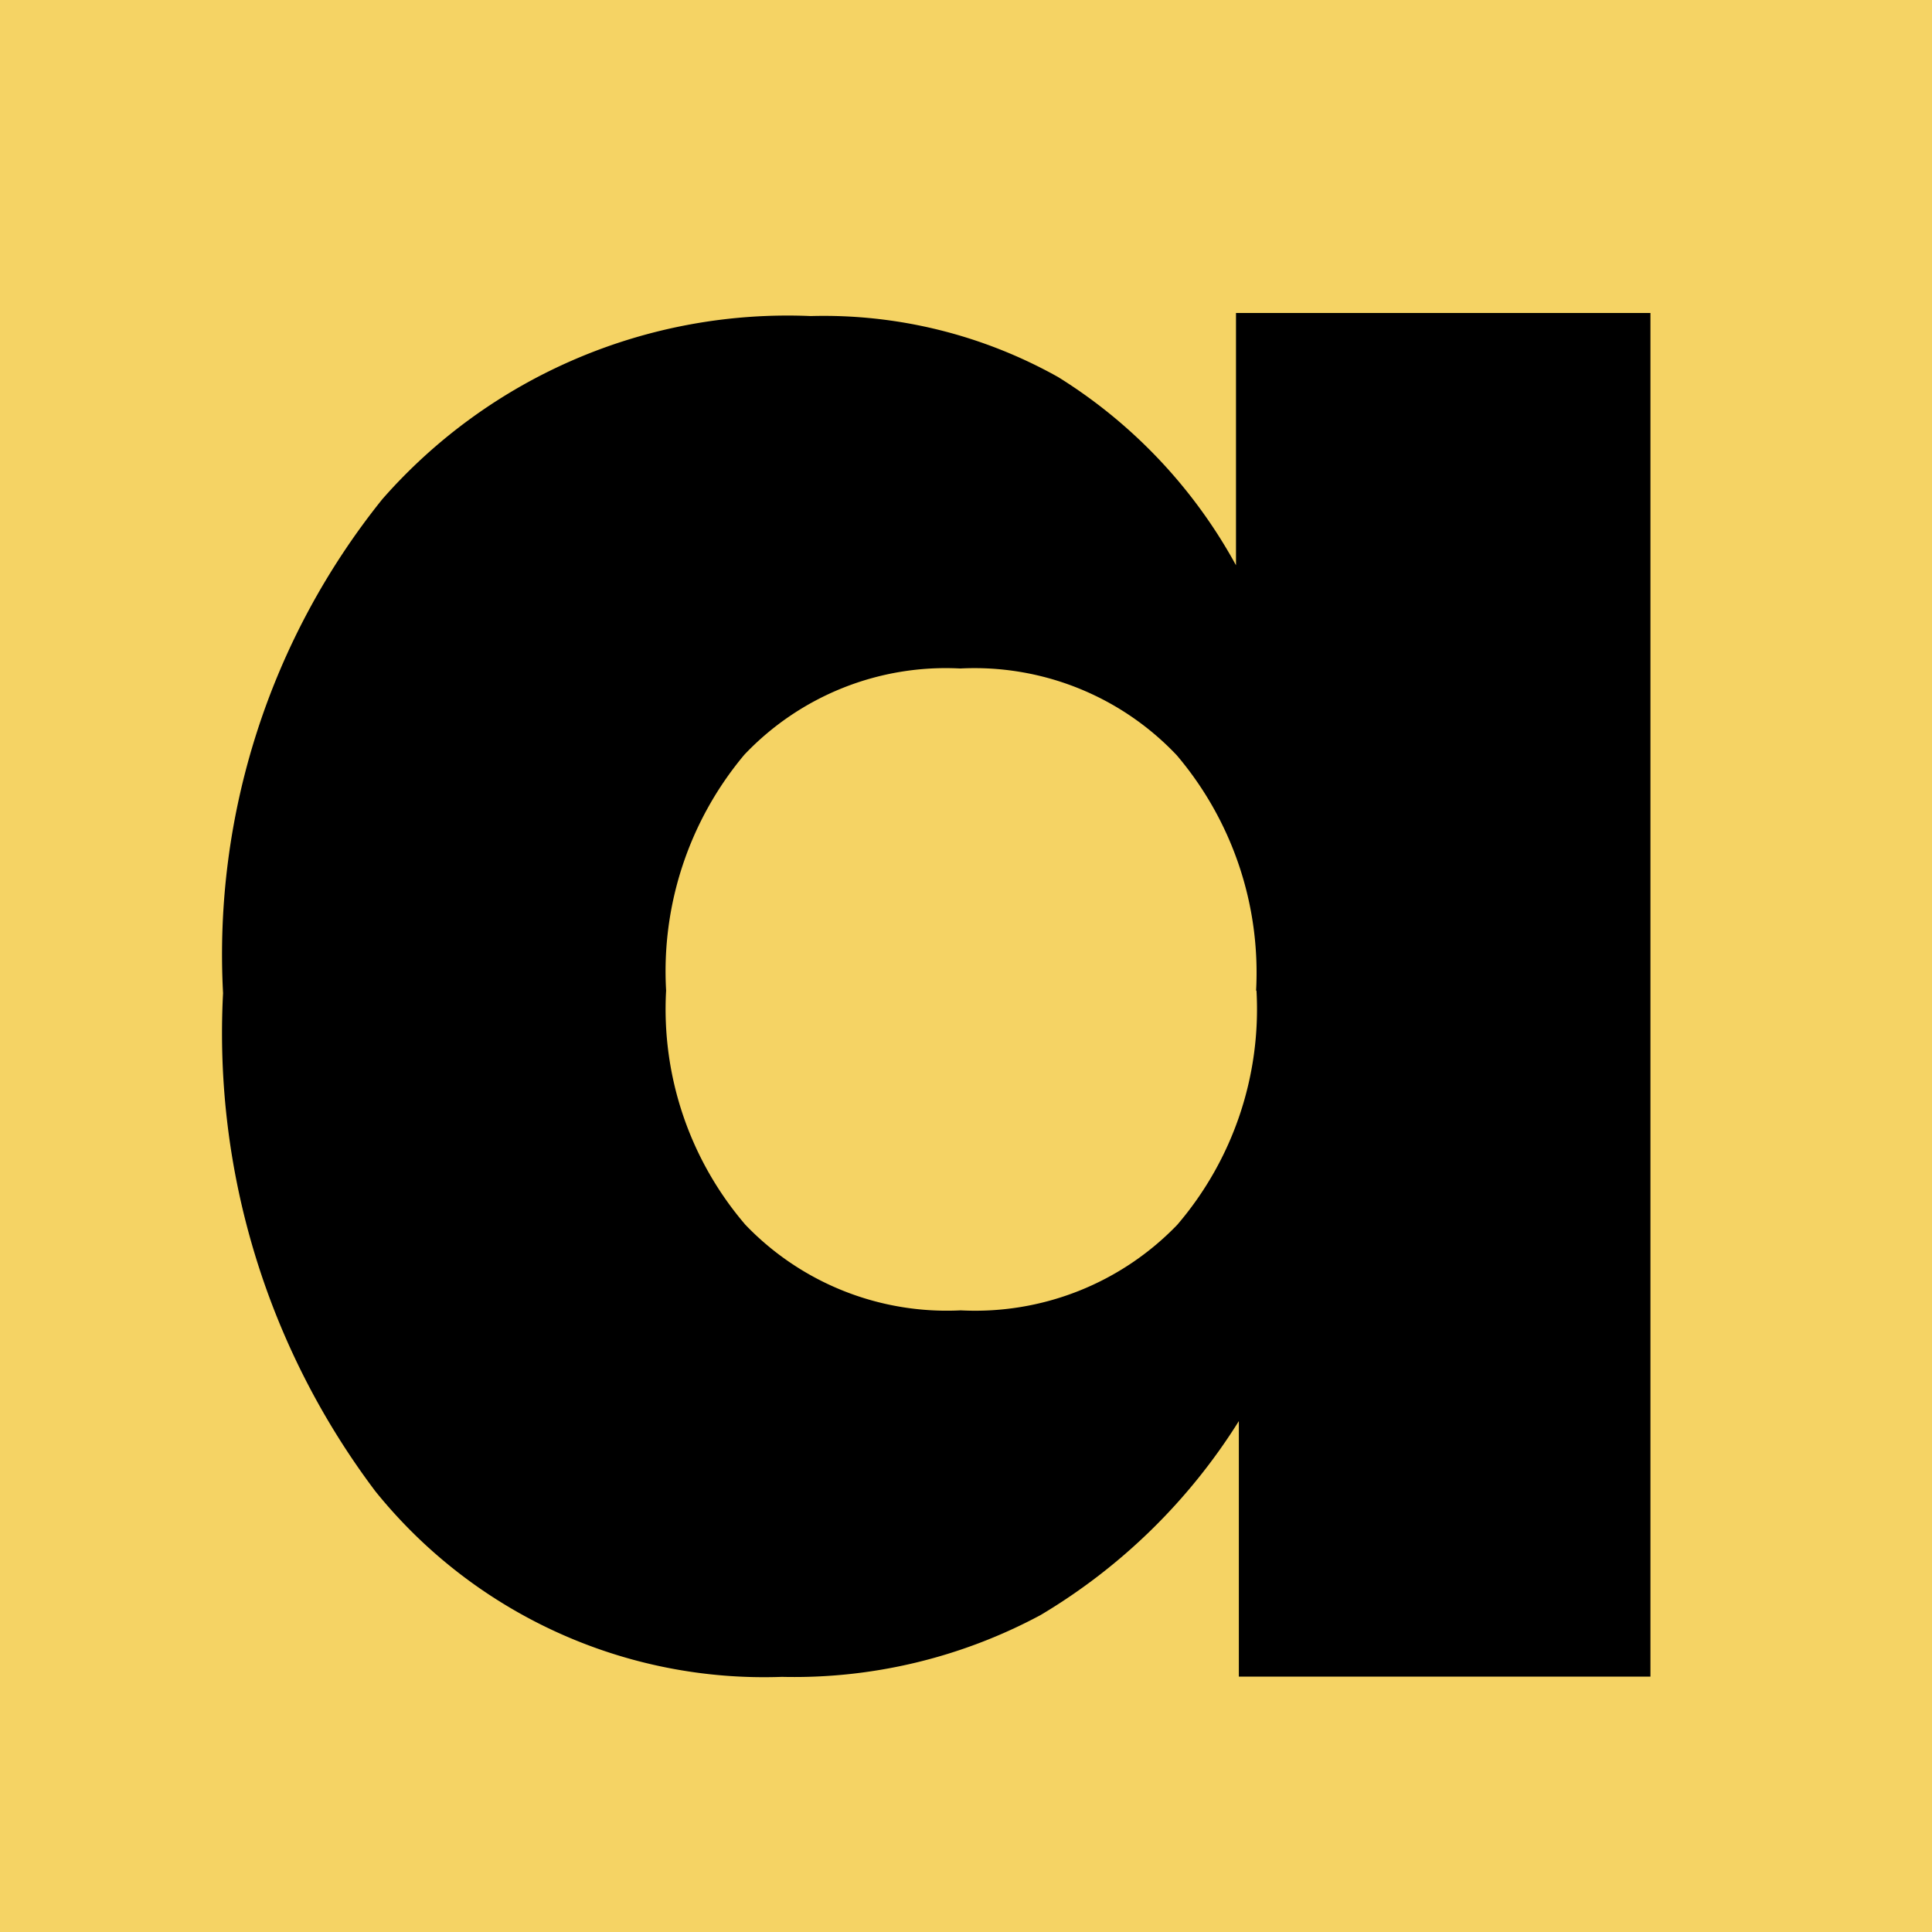<svg xmlns="http://www.w3.org/2000/svg" viewBox="0 0 512 512">
    <rect fill="#f5d364" width="512" height="512" />
    <path d="M437.384,82.938V444.325h-109.076V376.601a156.207,156.207,0,0,1-52.52,51.393,138.03,138.03,0,0,1-68.564,16.393,132.293,132.293,0,0,1-107.744-49.179A201.697,201.697,0,0,1,59.112,263.201,192.62,192.62,0,0,1,101.324,132.281,142.825,142.825,0,0,1,214.847,83.758a127.047,127.047,0,0,1,65.573,16.168A134.813,134.813,0,0,1,327.55,149.802V82.938ZM332.877,262.545A89.035,89.035,0,0,0,311.853,200.149,73.769,73.769,0,0,0,254.477,177.157a73.544,73.544,0,0,0-57.212,22.848,89.302,89.302,0,0,0-20.737,62.499,87.785,87.785,0,0,0,21.024,62.089,73.933,73.933,0,0,0,57.048,22.664A74.343,74.343,0,0,0,311.976,324.594a87.785,87.785,0,0,0,21.004-62.089" />
</svg>

